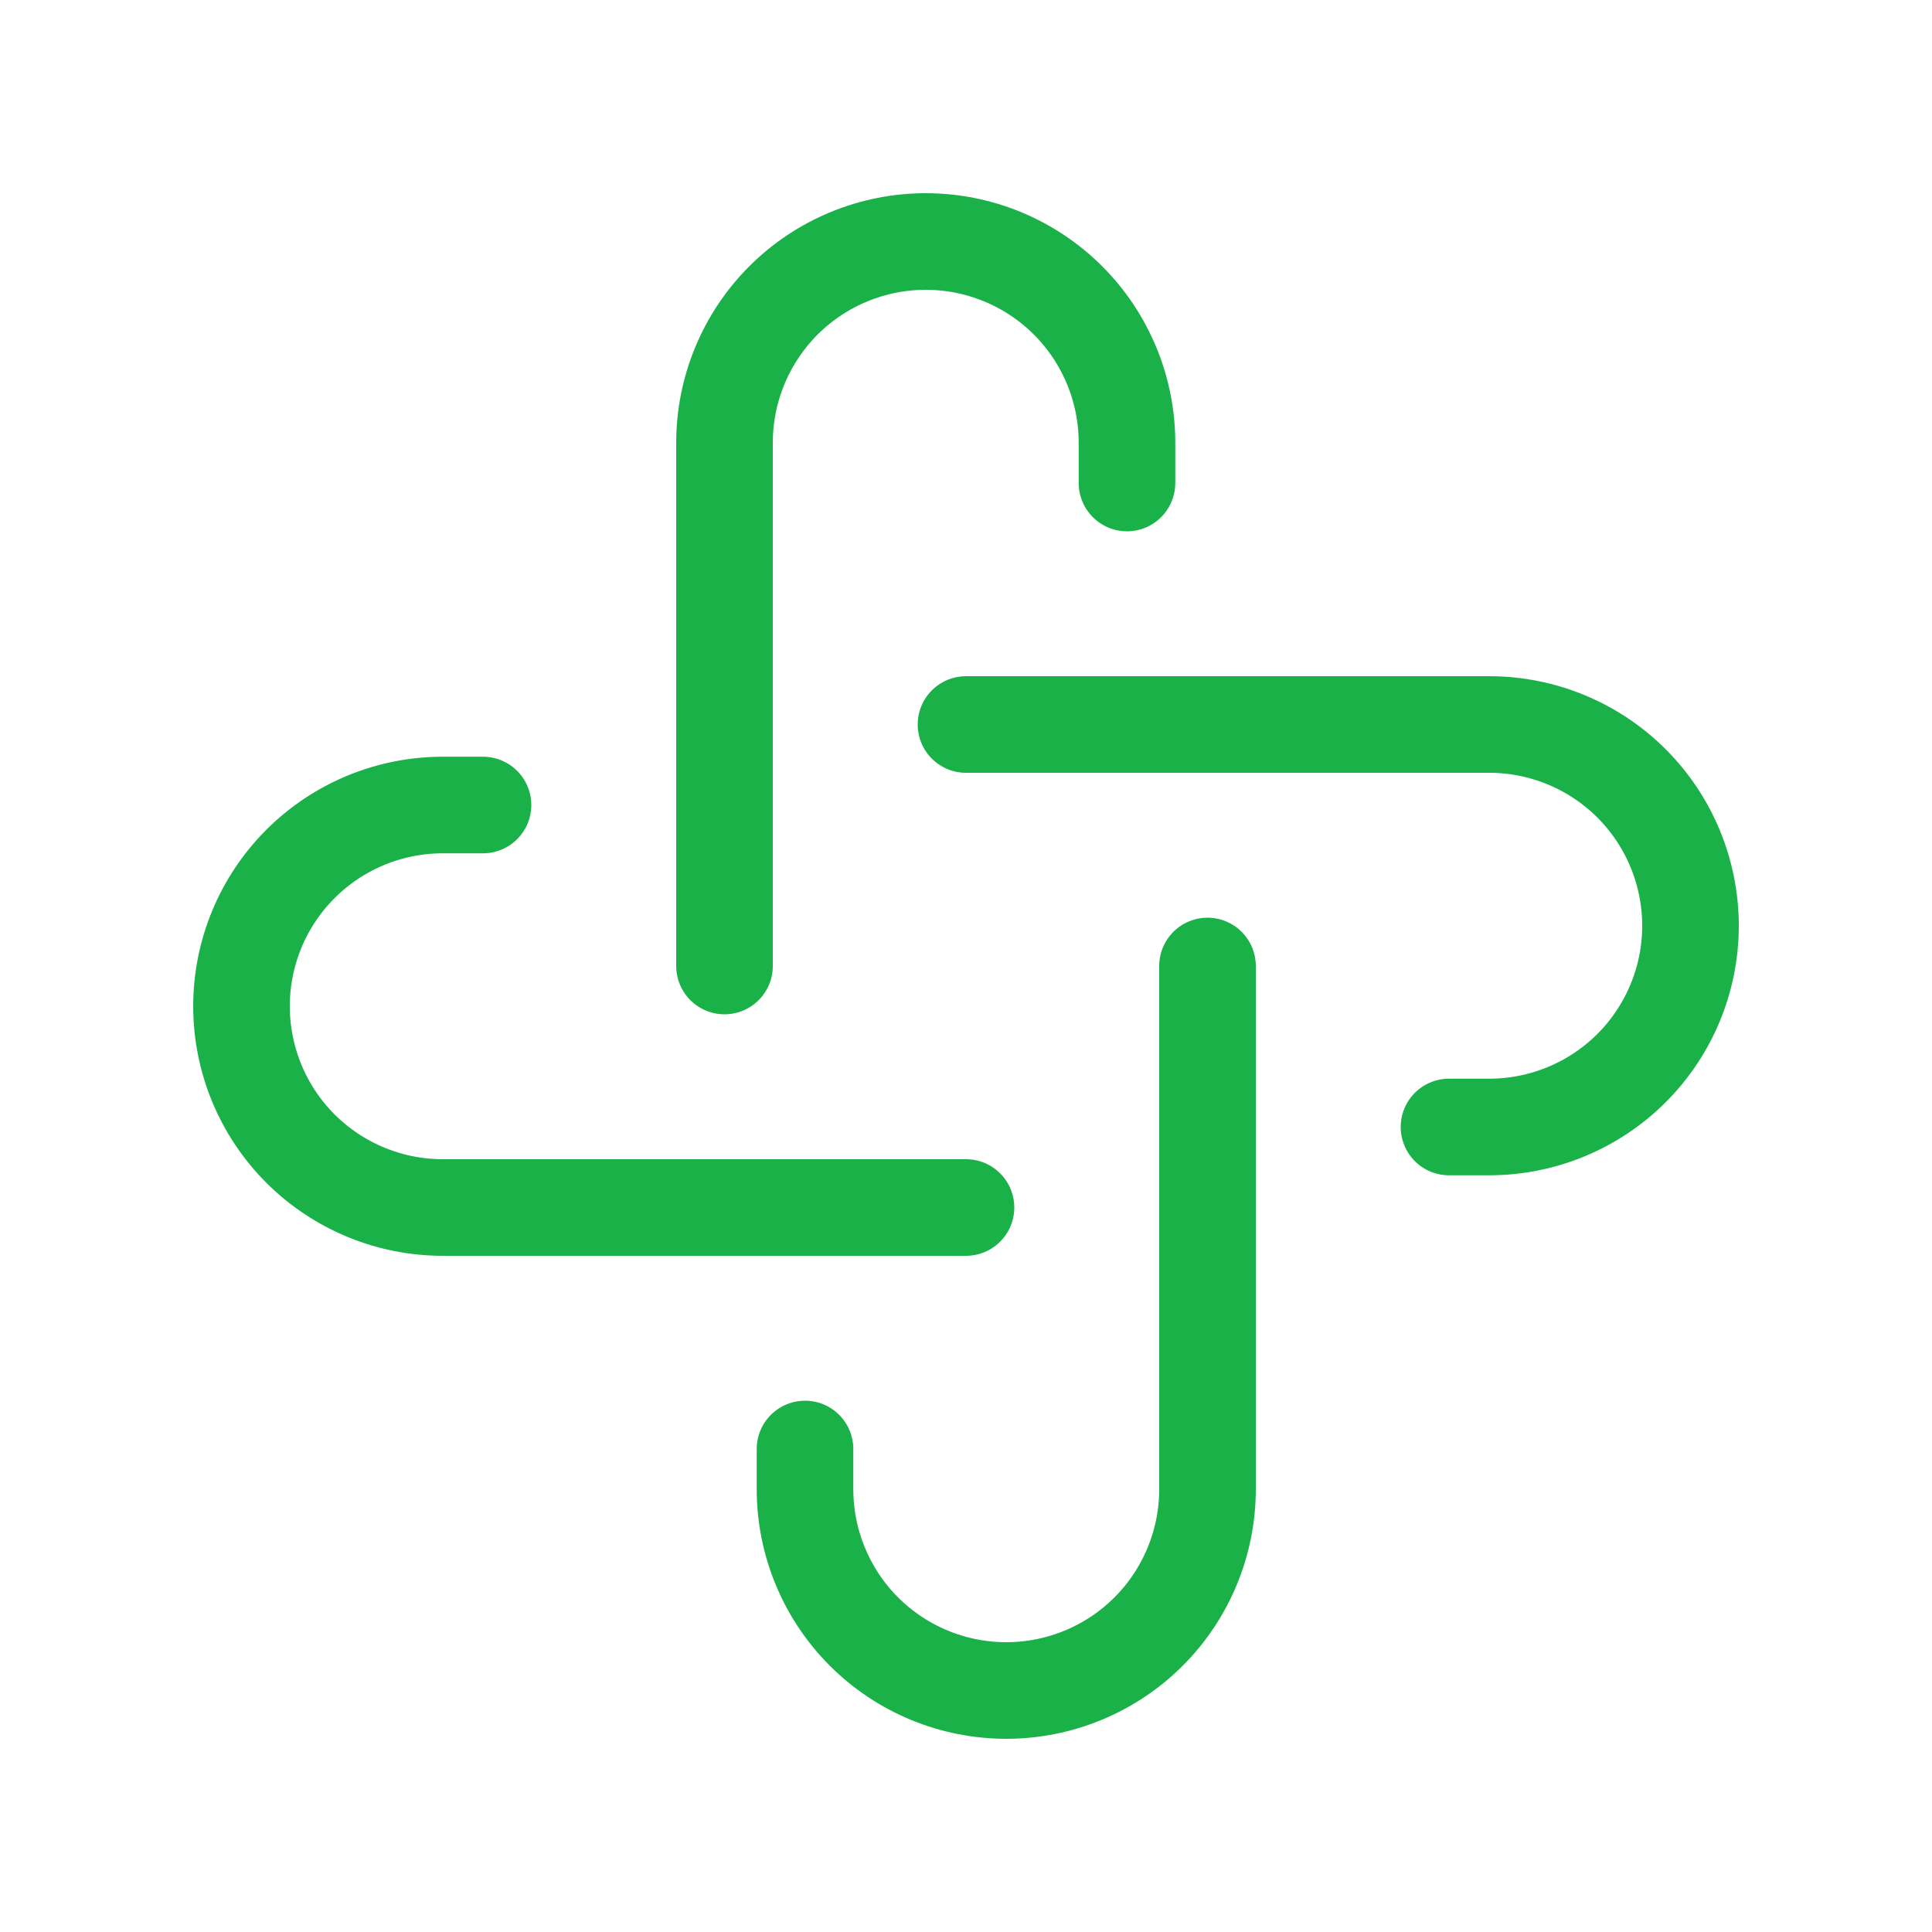 <?xml version="1.0" encoding="UTF-8"?> <svg xmlns="http://www.w3.org/2000/svg" width="40" height="40" viewBox="0 0 40 40" fill="none"><path d="M20 25H9.167C8.062 25 7.002 24.561 6.22 23.78C5.439 22.998 5 21.938 5 20.833C5 19.728 5.439 18.669 6.22 17.887C7.002 17.106 8.062 16.667 9.167 16.667H10M25 20V30.833C25 31.938 24.561 32.998 23.78 33.78C22.998 34.561 21.938 35 20.833 35C19.728 35 18.669 34.561 17.887 33.78C17.106 32.998 16.667 31.938 16.667 30.833V30M20 15H30.833C31.938 15 32.998 15.439 33.78 16.22C34.561 17.002 35 18.062 35 19.167C35 20.272 34.561 21.331 33.78 22.113C32.998 22.894 31.938 23.333 30.833 23.333H30M15 20V9.167C15 8.062 15.439 7.002 16.22 6.22C17.002 5.439 18.062 5 19.167 5C20.272 5 21.331 5.439 22.113 6.22C22.894 7.002 23.333 8.062 23.333 9.167V10" stroke="#1AB248" stroke-width="2" stroke-linecap="round" stroke-linejoin="round"></path></svg> 